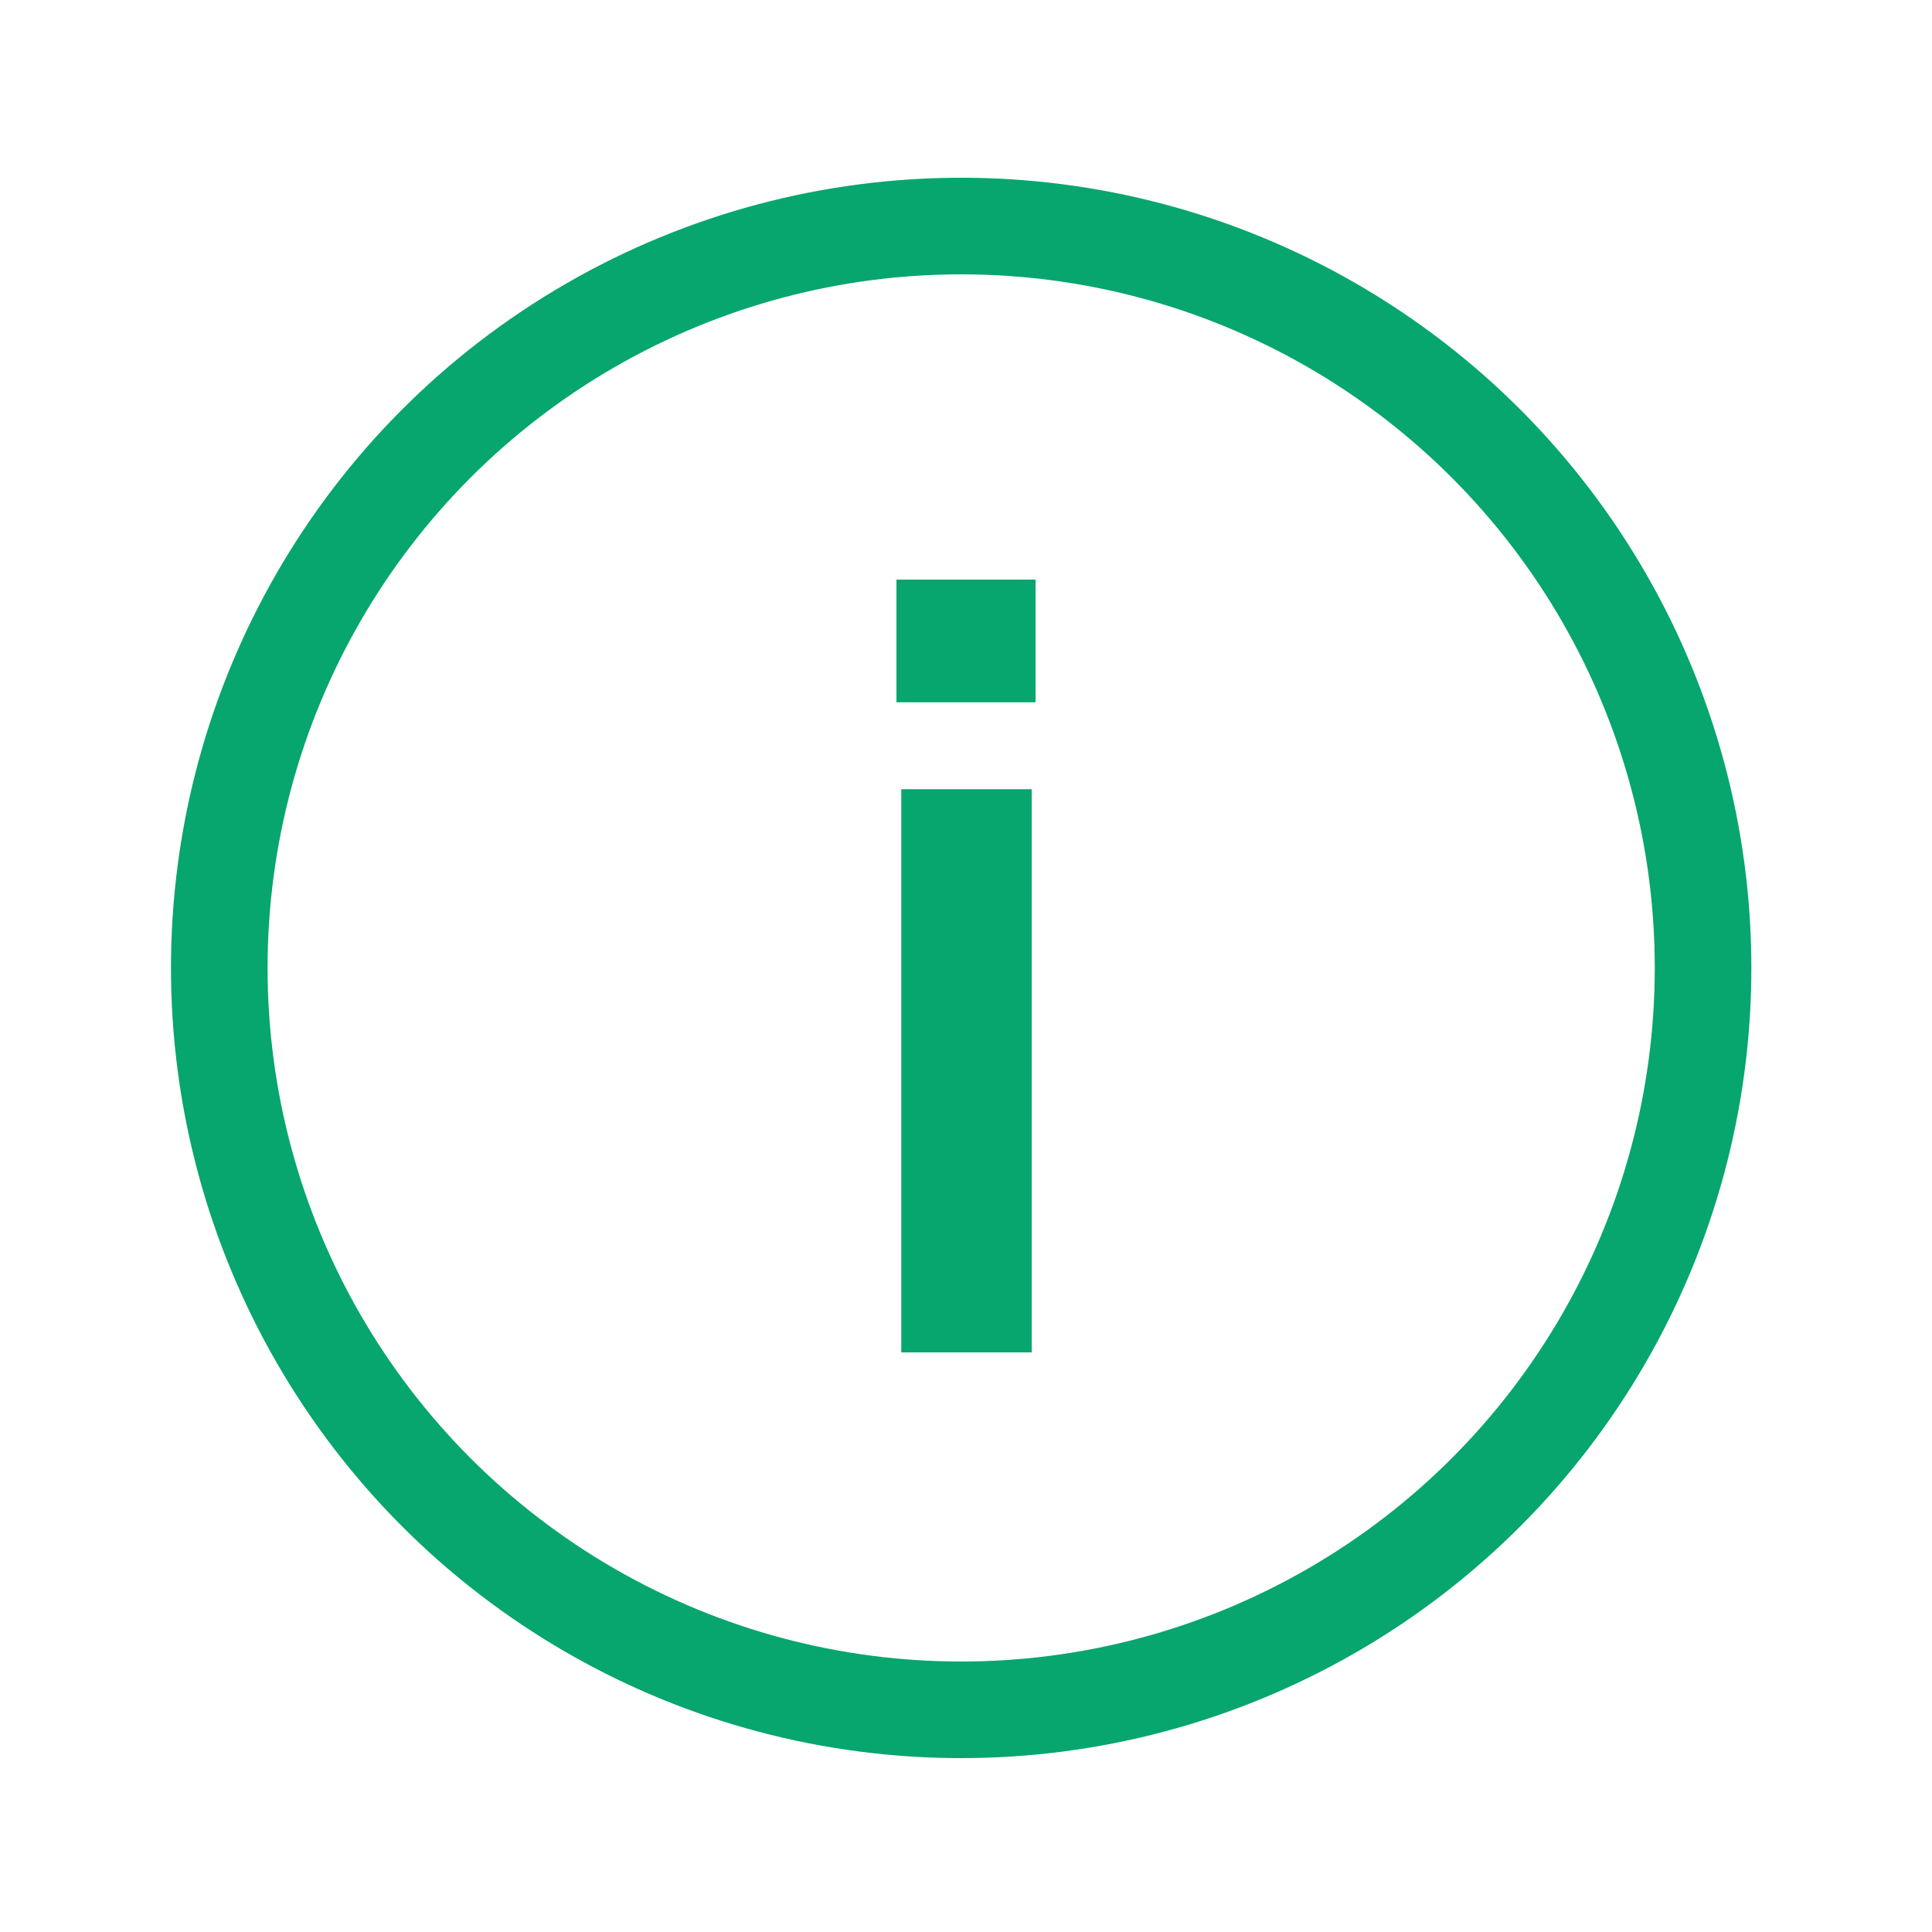 <?xml version="1.0" encoding="UTF-8"?>
<svg xmlns="http://www.w3.org/2000/svg" id="Layer_1" data-name="Layer 1" viewBox="0 0 20 20">
  <defs>
    <style>.cls-1{fill:#06a66e;}.cls-2{fill:none;stroke:#06a66e;stroke-miterlimit:10;stroke-width:1px;}</style>
  </defs>
  <path class="cls-1" d="M9.33,8.17h1.35V14H9.33ZM9.28,6h1.44V7.27H9.28Z"></path>
  <circle class="cls-2" cx="9.95" cy="10.02" r="7.68"></circle>
</svg>
